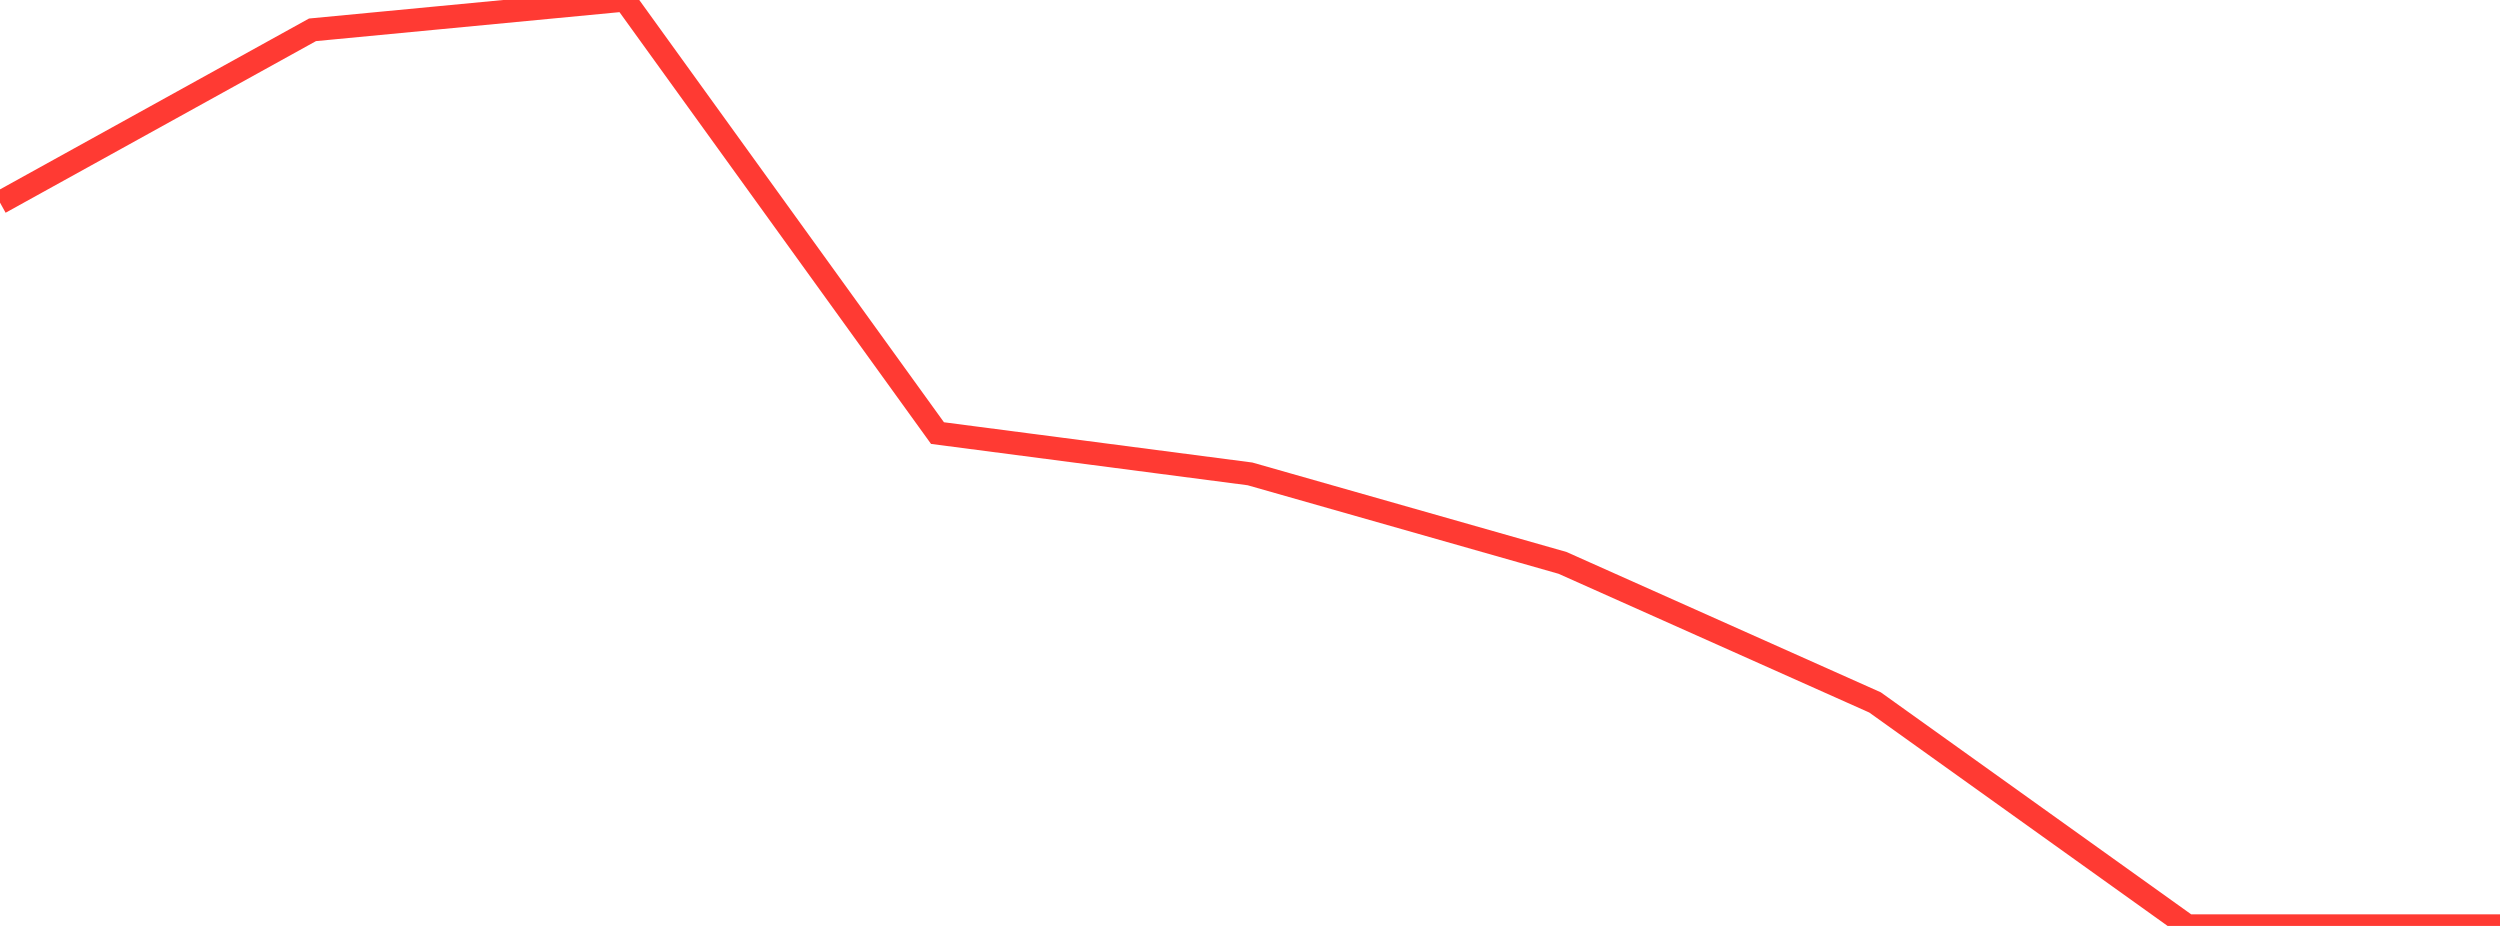 <?xml version="1.0" standalone="no"?>
<!DOCTYPE svg PUBLIC "-//W3C//DTD SVG 1.1//EN" "http://www.w3.org/Graphics/SVG/1.1/DTD/svg11.dtd">

<svg width="135" height="50" viewBox="0 0 135 50" preserveAspectRatio="none" 
  xmlns="http://www.w3.org/2000/svg"
  xmlns:xlink="http://www.w3.org/1999/xlink">


<polyline points="0.0, 10.941 16.875, 1.61 33.75, 0.0 50.625, 23.387 67.5, 25.59 84.375, 30.395 101.25, 37.93 118.125, 50.0 135.0, 50.0" fill="none" stroke="#ff3a33" stroke-width="1.25"/>

</svg>